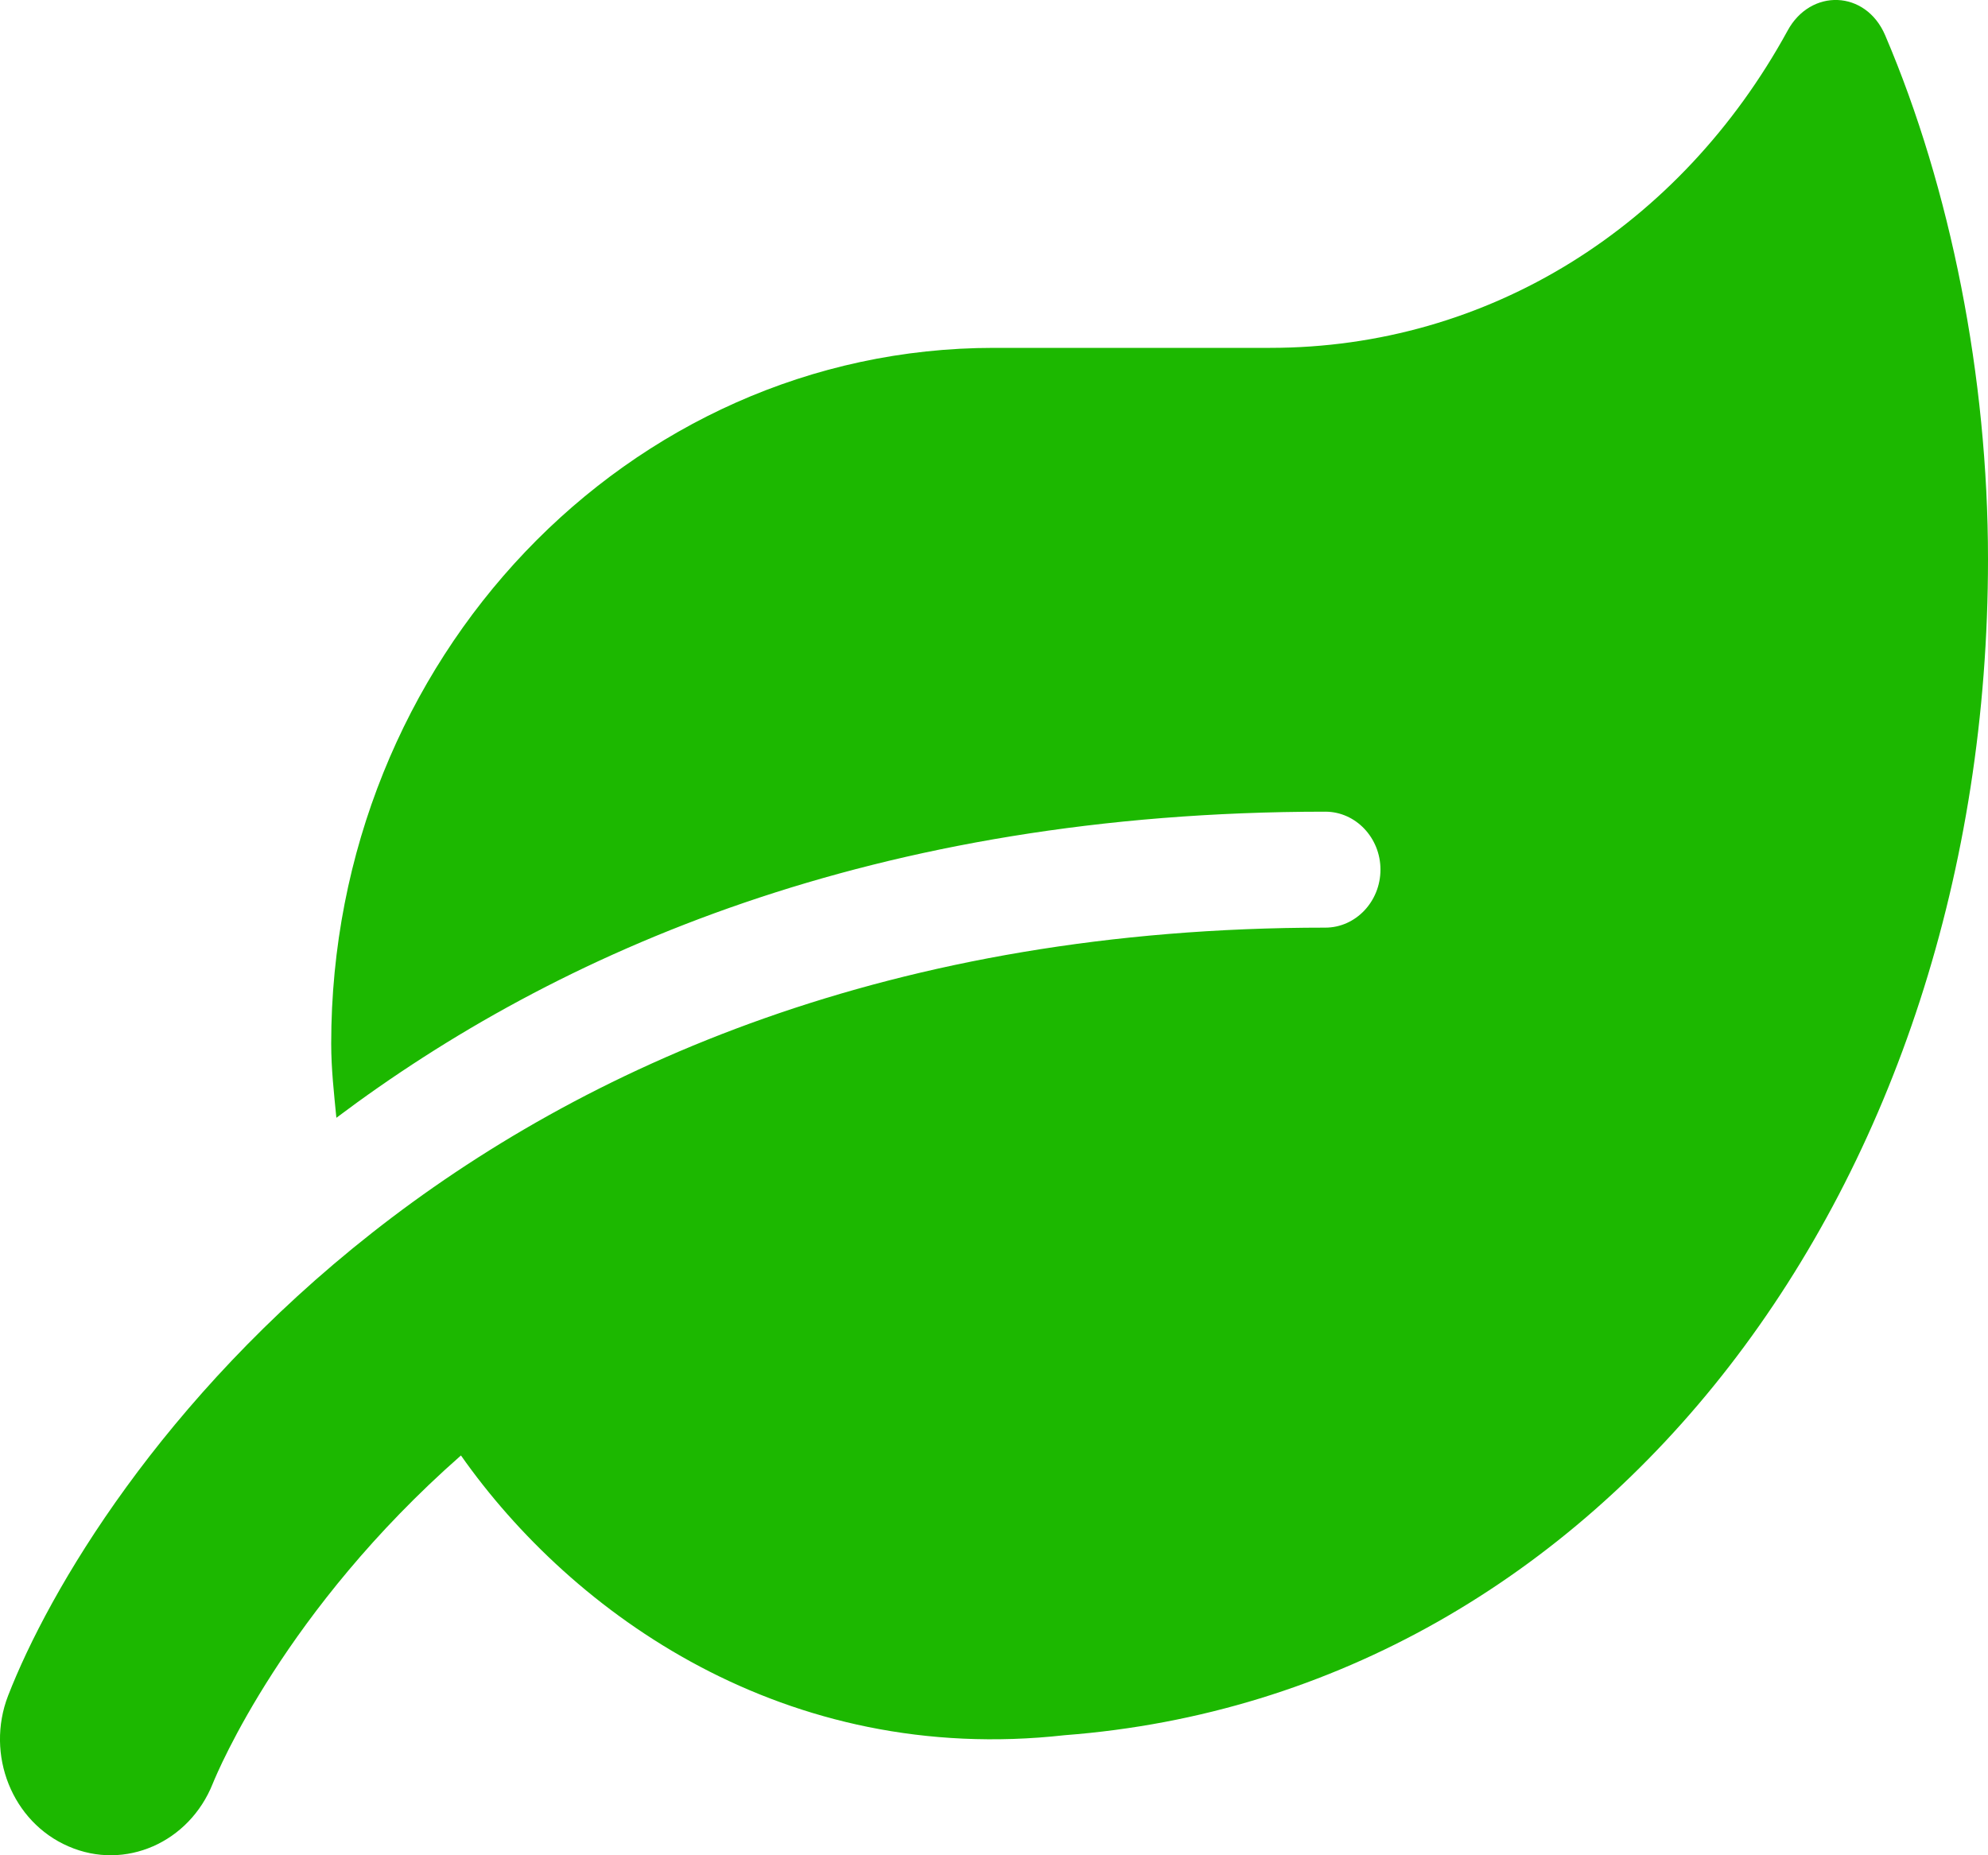 <svg width="15" height="14" viewBox="0 0 15 14" fill="#1CB800" xmlns="http://www.w3.org/2000/svg">
<path d="M14.224 0.266C14.078 -0.076 13.661 -0.09 13.487 0.233C12.68 1.707 11.234 2.625 9.583 2.625H7.499C4.739 2.625 2.499 4.977 2.499 7.875C2.499 8.066 2.52 8.249 2.538 8.435C4.199 7.186 6.598 6.125 10 6.125C10.229 6.125 10.416 6.322 10.416 6.562C10.416 6.803 10.229 7 10 7C3.452 7 0.676 11.213 0.061 12.796C-0.111 13.241 0.092 13.75 0.517 13.933C0.944 14.119 1.428 13.903 1.605 13.46C1.645 13.362 2.15 12.151 3.478 10.983C4.322 12.183 5.926 13.329 8.033 13.094C12.122 12.782 15 8.933 15 4.219C15 2.847 14.719 1.425 14.224 0.266Z" fill="#1CB800"/>
</svg>
